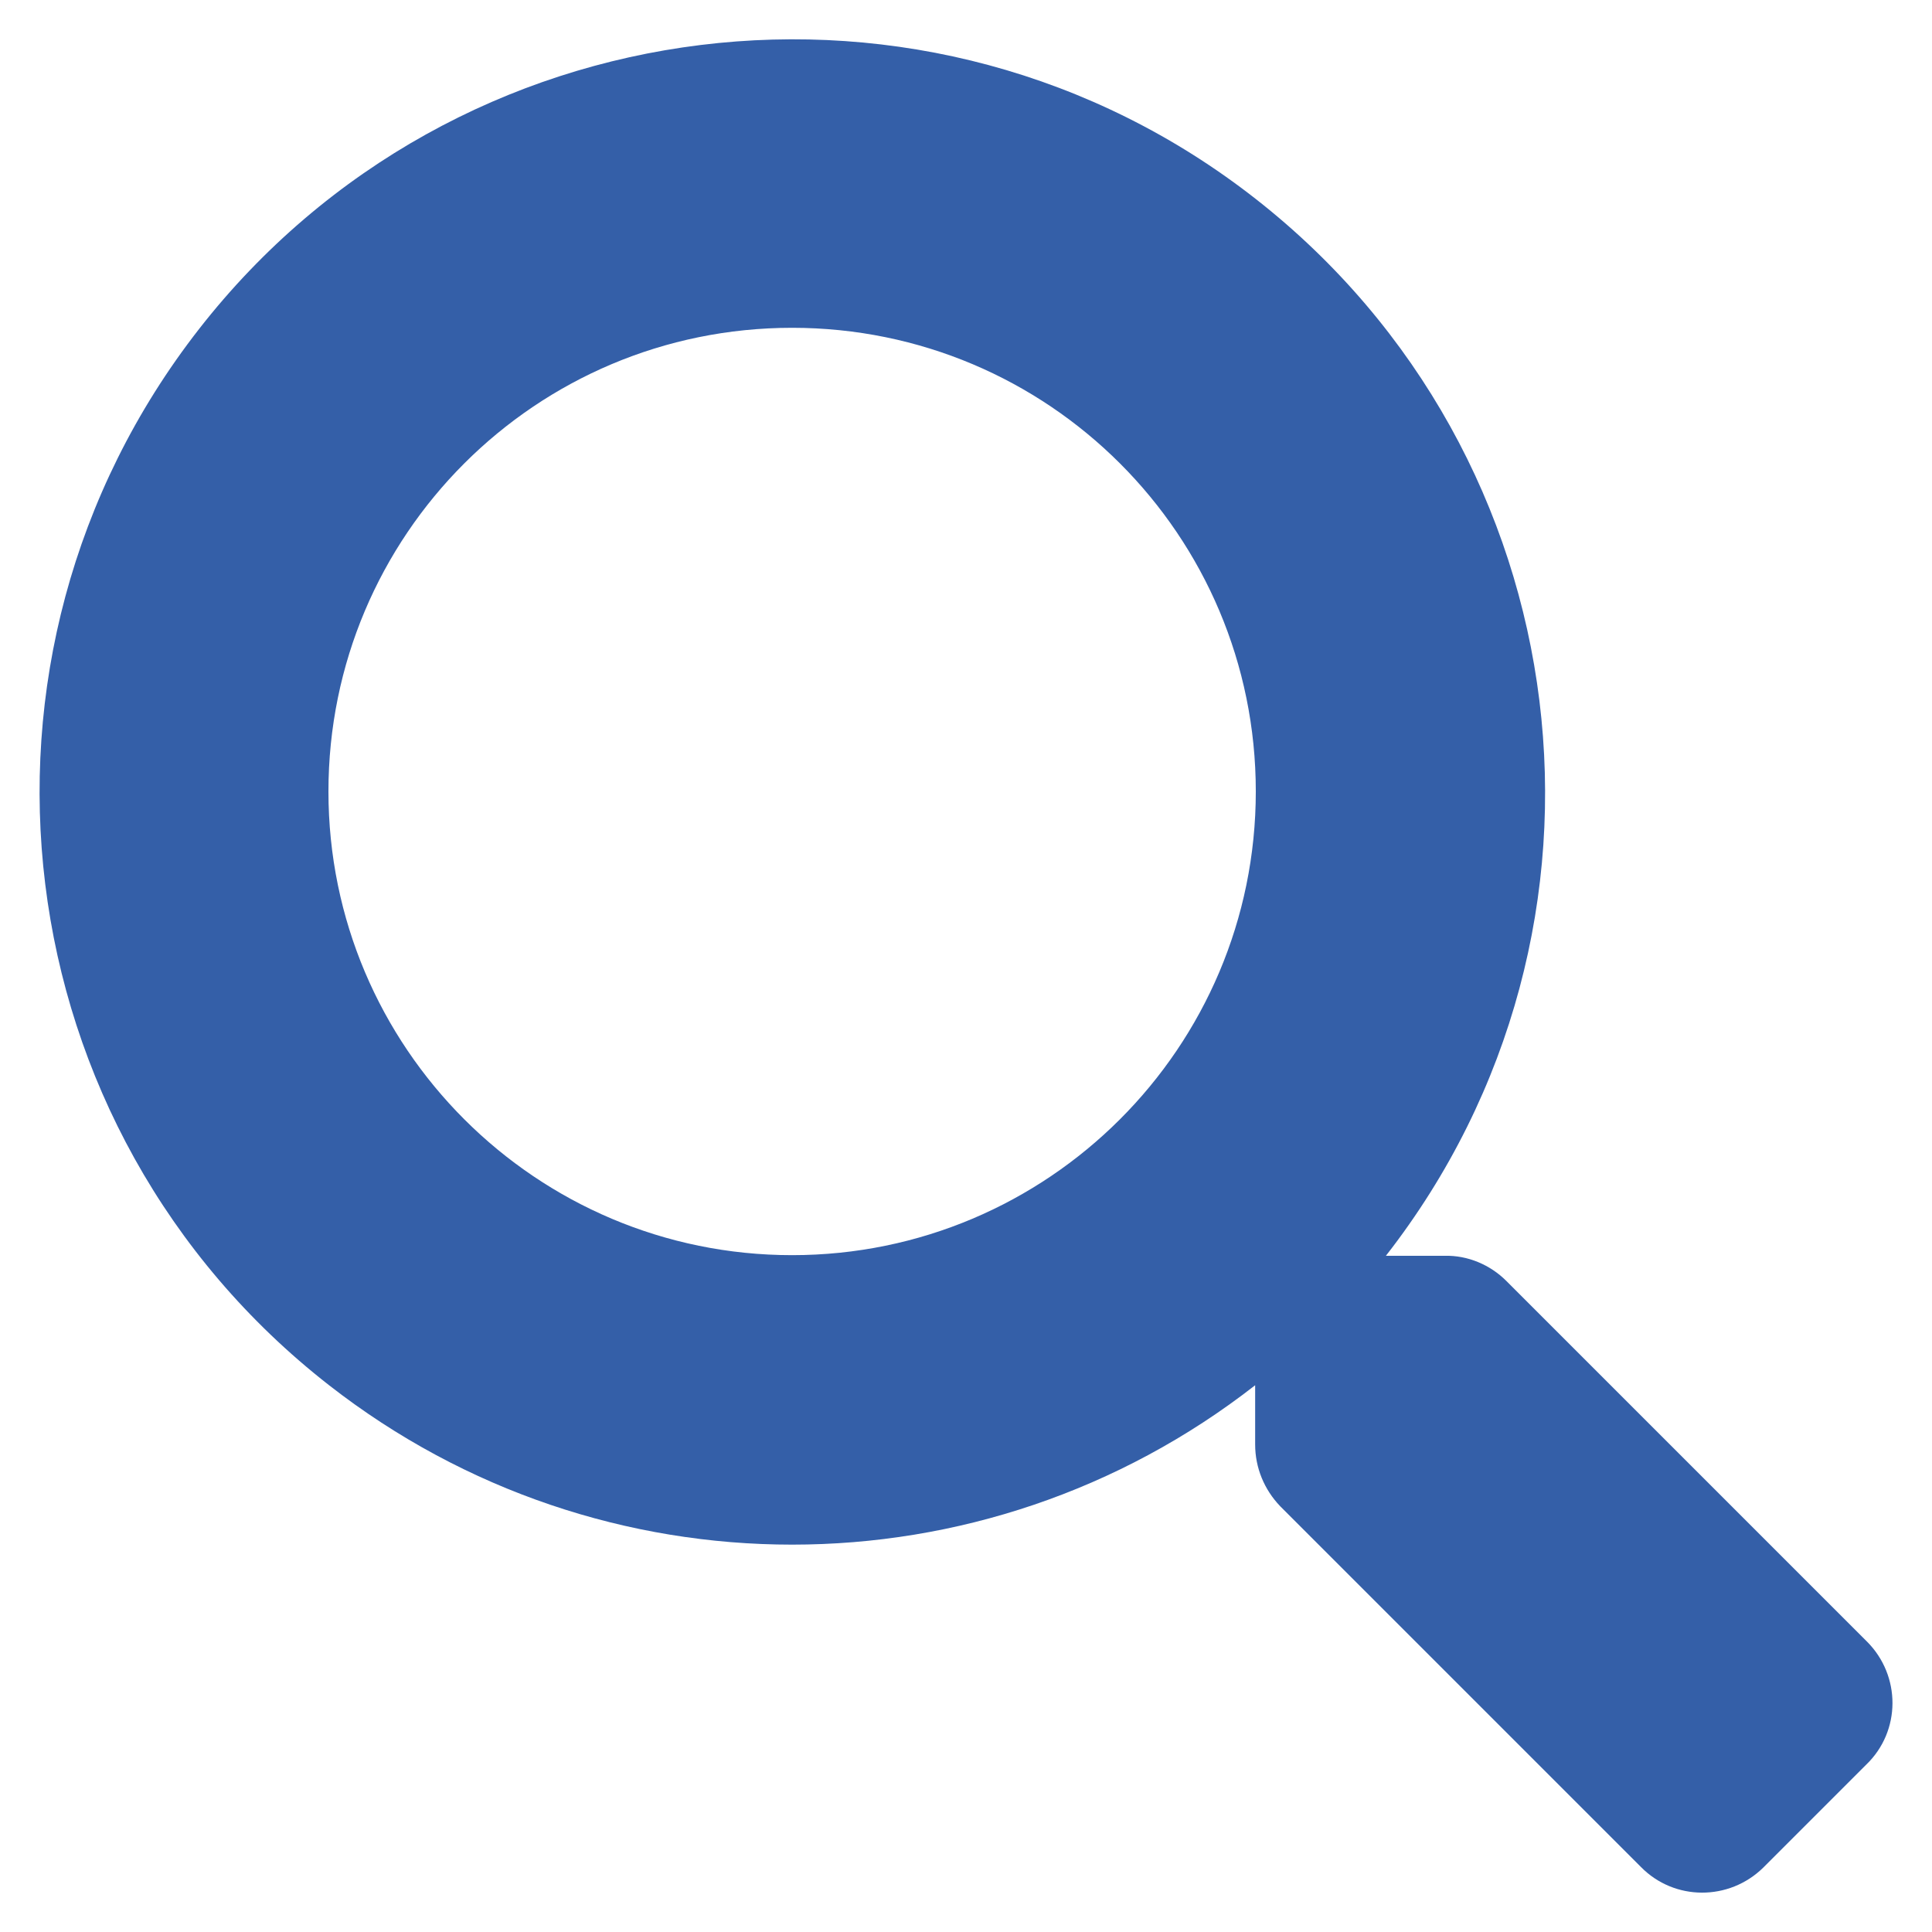 <?xml version="1.0" encoding="utf-8"?>
<!-- Generator: Adobe Illustrator 24.0.2, SVG Export Plug-In . SVG Version: 6.00 Build 0)  -->
<svg version="1.1" id="Layer_1" xmlns="http://www.w3.org/2000/svg" xmlns:xlink="http://www.w3.org/1999/xlink" x="0px" y="0px"
	 viewBox="0 0 30 30" style="enable-background:new 0 0 30 30;" xml:space="preserve">
<style type="text/css">
	.st0{fill:#345FA8;}
</style>
<path id="Path_9" class="st0" d="M28.99,25.49l-5.6-5.6c-0.25-0.25-0.6-0.4-0.96-0.39h-0.91c3.97-5.09,3.06-12.43-2.02-16.41
	S7.06,0.02,3.09,5.11S0.02,17.54,5.11,21.51c4.23,3.3,10.15,3.3,14.38,0v0.92c0,0.36,0.14,0.7,0.39,0.96l5.6,5.6
	c0.52,0.53,1.37,0.53,1.9,0.01c0,0,0,0,0.01-0.01l1.59-1.59C29.52,26.88,29.52,26.02,28.99,25.49z M12.3,19.49
	c-3.97,0-7.2-3.22-7.2-7.2s3.22-7.2,7.2-7.2s7.2,3.22,7.2,7.2S16.27,19.49,12.3,19.49C12.3,19.49,12.3,19.49,12.3,19.49L12.3,19.49z
	"/>
</svg>
